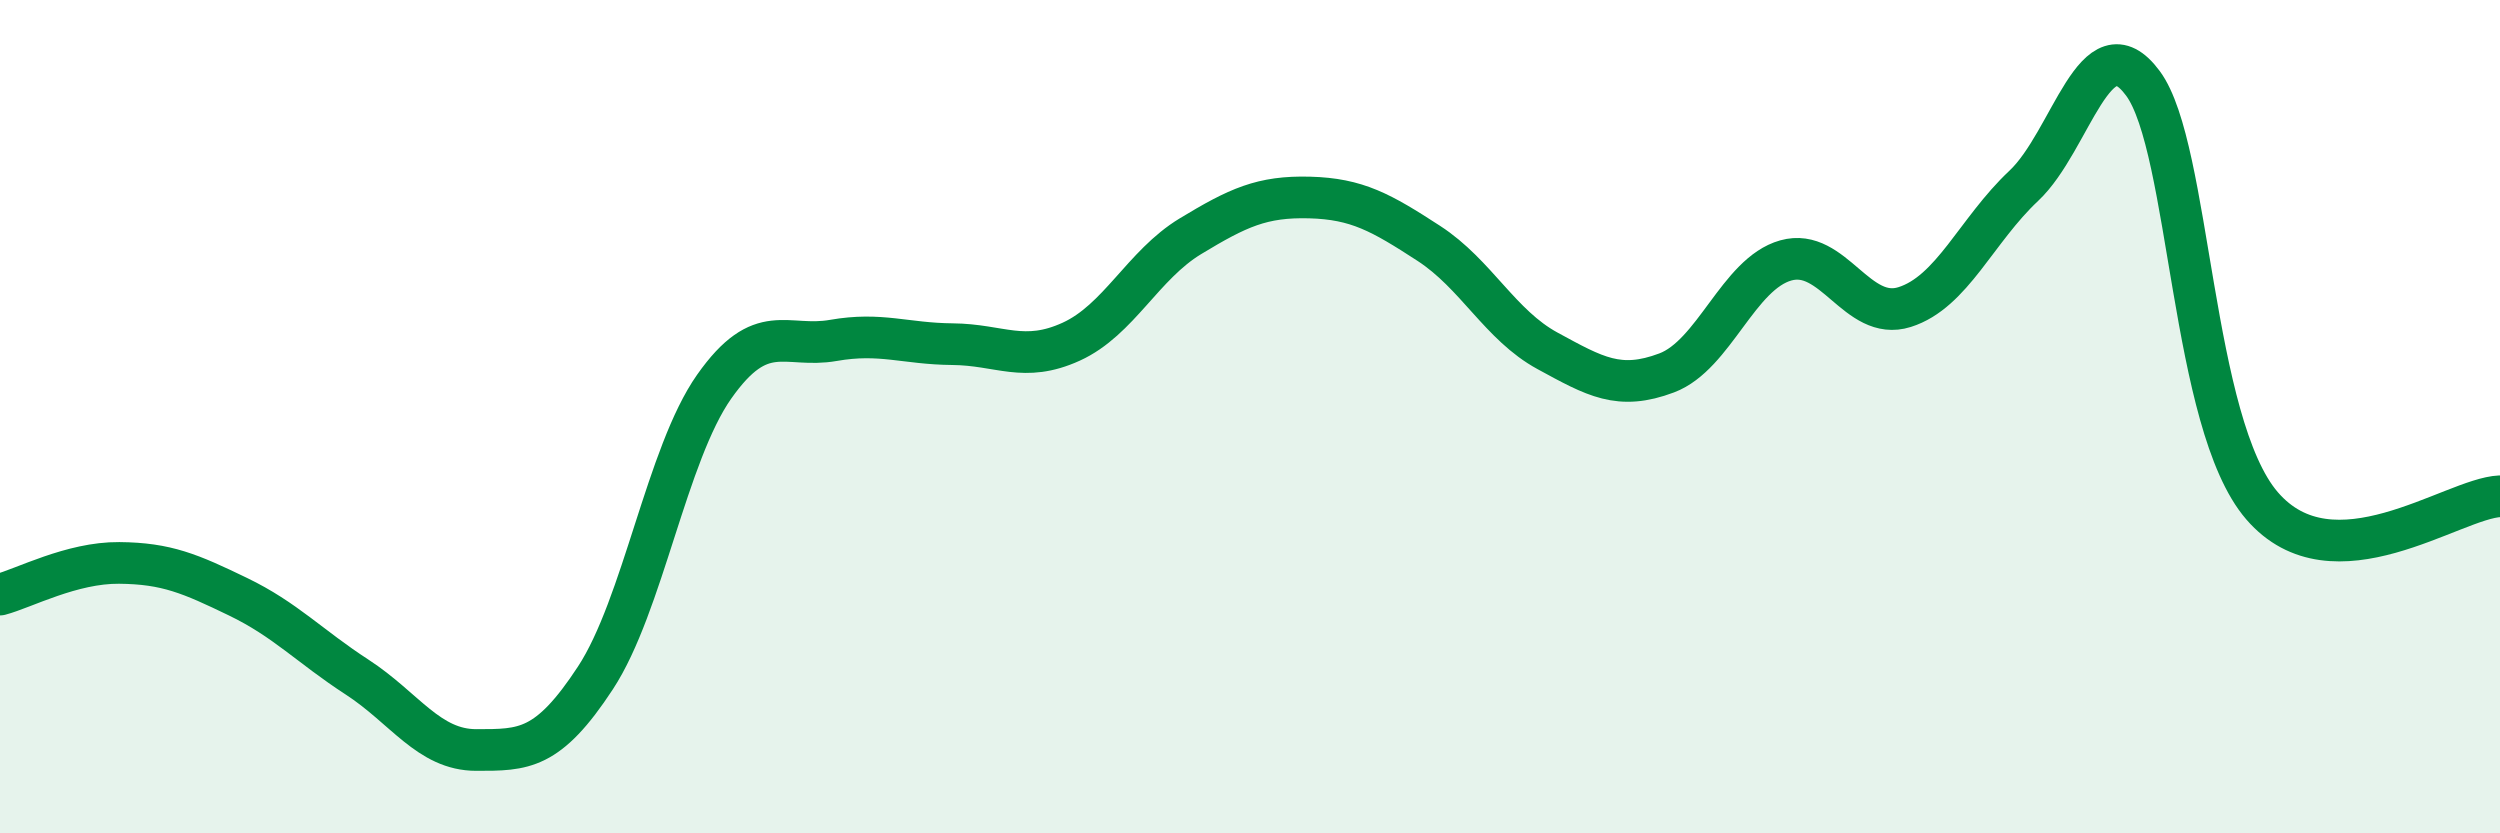 
    <svg width="60" height="20" viewBox="0 0 60 20" xmlns="http://www.w3.org/2000/svg">
      <path
        d="M 0,14.27 C 0.57,14.12 1.72,13.5 2.86,13.51 C 4,13.52 4.57,13.77 5.71,14.32 C 6.85,14.87 7.43,15.51 8.57,16.25 C 9.71,16.99 10.29,18 11.43,18 C 12.57,18 13.15,18.01 14.29,16.27 C 15.43,14.53 16,10.9 17.14,9.28 C 18.28,7.66 18.86,8.37 20,8.17 C 21.14,7.97 21.72,8.25 22.86,8.26 C 24,8.27 24.57,8.72 25.71,8.2 C 26.85,7.68 27.43,6.36 28.57,5.67 C 29.71,4.98 30.29,4.71 31.43,4.74 C 32.57,4.77 33.15,5.1 34.29,5.84 C 35.43,6.58 36,7.8 37.14,8.42 C 38.28,9.04 38.86,9.38 40,8.95 C 41.14,8.52 41.72,6.57 42.86,6.25 C 44,5.93 44.57,7.73 45.71,7.37 C 46.85,7.01 47.43,5.53 48.57,4.46 C 49.71,3.39 50.29,0.46 51.43,2 C 52.57,3.54 52.58,10.16 54.29,12.14 C 56,14.12 58.86,11.96 60,11.91L60 20L0 20Z"
        fill="#008740"
        opacity="0.1"
        stroke-linecap="round"
        stroke-linejoin="round"
      />
      <path
        d="M 0,14.27 C 0.57,14.12 1.72,13.5 2.86,13.51 C 4,13.52 4.57,13.77 5.71,14.32 C 6.85,14.87 7.43,15.51 8.57,16.25 C 9.71,16.99 10.29,18 11.43,18 C 12.57,18 13.15,18.01 14.29,16.27 C 15.43,14.53 16,10.9 17.14,9.28 C 18.28,7.66 18.86,8.37 20,8.17 C 21.14,7.97 21.72,8.25 22.86,8.26 C 24,8.27 24.57,8.72 25.71,8.2 C 26.85,7.68 27.43,6.36 28.57,5.67 C 29.71,4.98 30.29,4.71 31.43,4.74 C 32.57,4.77 33.15,5.1 34.29,5.84 C 35.43,6.58 36,7.8 37.14,8.42 C 38.28,9.04 38.86,9.38 40,8.95 C 41.14,8.52 41.72,6.57 42.86,6.25 C 44,5.93 44.57,7.73 45.71,7.37 C 46.85,7.01 47.43,5.53 48.57,4.46 C 49.71,3.39 50.29,0.46 51.43,2 C 52.57,3.54 52.58,10.16 54.29,12.14 C 56,14.12 58.86,11.96 60,11.91"
        stroke="#008740"
        stroke-width="1"
        fill="none"
        stroke-linecap="round"
        stroke-linejoin="round"
      />
    </svg>
  